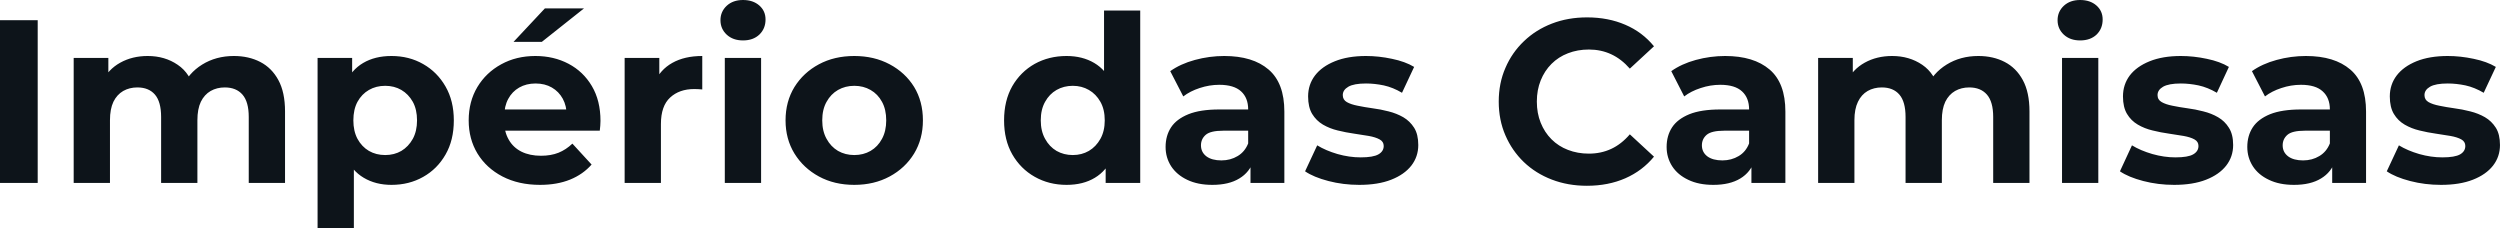 <svg fill="#0d141a" viewBox="0 0 247.342 22.563" height="100%" width="100%" xmlns="http://www.w3.org/2000/svg"><path preserveAspectRatio="none" d="M3.73 18.10L0 18.10L0 2.00L3.73 2.00L3.73 18.10ZM10.88 18.10L7.29 18.10L7.29 5.73L10.72 5.73L10.72 9.11L10.07 8.12Q10.72 6.85 11.90 6.20Q13.09 5.54 14.61 5.54L14.61 5.54Q16.31 5.54 17.58 6.41Q18.86 7.27 19.27 9.04L19.27 9.04L18.01 8.69Q18.63 7.24 20.00 6.39Q21.37 5.54 23.14 5.54L23.14 5.54Q24.61 5.54 25.75 6.13Q26.89 6.72 27.54 7.92Q28.20 9.13 28.20 11.02L28.20 11.02L28.20 18.10L24.61 18.10L24.61 11.57Q24.61 10.07 23.99 9.36Q23.37 8.65 22.24 8.65L22.24 8.65Q21.46 8.65 20.84 9.00Q20.22 9.36 19.87 10.07Q19.53 10.79 19.53 11.89L19.53 11.89L19.53 18.10L15.94 18.10L15.94 11.57Q15.94 10.07 15.33 9.36Q14.72 8.65 13.59 8.65L13.59 8.65Q12.81 8.65 12.19 9.00Q11.57 9.36 11.22 10.07Q10.88 10.79 10.88 11.89L10.88 11.89L10.88 18.10ZM38.73 18.29L38.73 18.29Q37.17 18.29 35.99 17.59Q34.82 16.90 34.17 15.49Q33.51 14.08 33.51 11.91L33.51 11.91Q33.51 9.73 34.13 8.33Q34.75 6.92 35.93 6.23Q37.10 5.54 38.73 5.54L38.73 5.54Q40.48 5.54 41.87 6.34Q43.26 7.13 44.08 8.56Q44.90 9.98 44.90 11.91L44.90 11.91Q44.90 13.87 44.08 15.29Q43.26 16.72 41.87 17.50Q40.48 18.29 38.73 18.29ZM35.01 22.56L31.42 22.56L31.42 5.73L34.84 5.73L34.84 8.26L34.78 11.94L35.01 15.59L35.01 22.56ZM38.11 15.34L38.11 15.34Q39.01 15.34 39.71 14.93Q40.41 14.51 40.84 13.74Q41.26 12.97 41.26 11.91L41.26 11.91Q41.26 10.83 40.84 10.07Q40.41 9.31 39.71 8.90Q39.01 8.49 38.11 8.49L38.11 8.49Q37.21 8.49 36.50 8.90Q35.79 9.31 35.37 10.07Q34.96 10.83 34.96 11.91L34.96 11.91Q34.96 12.97 35.37 13.74Q35.79 14.51 36.50 14.93Q37.21 15.34 38.11 15.34ZM53.43 18.29L53.43 18.29Q51.31 18.29 49.71 17.46Q48.12 16.63 47.24 15.19Q46.37 13.75 46.37 11.91L46.37 11.91Q46.37 10.05 47.23 8.61Q48.09 7.18 49.59 6.36Q51.08 5.54 52.97 5.54L52.97 5.54Q54.79 5.54 56.25 6.31Q57.71 7.08 58.56 8.52Q59.41 9.96 59.41 11.96L59.41 11.96Q59.41 12.17 59.39 12.43Q59.36 12.70 59.34 12.93L59.34 12.93L49.29 12.93L49.29 10.83L57.45 10.83L56.07 11.45Q56.07 10.49 55.68 9.77Q55.29 9.06 54.60 8.66Q53.91 8.26 52.99 8.26L52.99 8.26Q52.07 8.26 51.37 8.66Q50.67 9.06 50.28 9.79Q49.89 10.51 49.89 11.50L49.89 11.50L49.89 12.05Q49.89 13.06 50.34 13.83Q50.78 14.60 51.60 15.01Q52.42 15.41 53.52 15.41L53.52 15.41Q54.51 15.41 55.26 15.11Q56.00 14.81 56.63 14.21L56.63 14.21L58.53 16.28Q57.68 17.25 56.40 17.77Q55.11 18.29 53.43 18.29ZM53.61 4.14L50.81 4.14L53.91 0.83L57.78 0.83L53.61 4.14ZM65.39 18.10L61.80 18.10L61.80 5.73L65.23 5.73L65.23 9.22L64.74 8.21Q65.30 6.90 66.52 6.22Q67.73 5.54 69.48 5.54L69.48 5.54L69.48 8.85Q69.25 8.83 69.07 8.82Q68.88 8.81 68.68 8.81L68.68 8.81Q67.21 8.81 66.30 9.65Q65.39 10.49 65.39 12.26L65.39 12.26L65.39 18.10ZM75.30 18.10L71.71 18.10L71.71 5.73L75.30 5.73L75.30 18.10ZM73.51 4.00L73.51 4.00Q72.52 4.00 71.90 3.43Q71.28 2.85 71.28 2.00L71.28 2.00Q71.28 1.15 71.90 0.57Q72.52 0 73.51 0L73.51 0Q74.50 0 75.12 0.54Q75.74 1.08 75.74 1.93L75.74 1.93Q75.74 2.83 75.13 3.42Q74.52 4.00 73.51 4.00ZM84.52 18.29L84.52 18.29Q82.55 18.29 81.02 17.46Q79.49 16.63 78.60 15.19Q77.72 13.75 77.72 11.91L77.72 11.91Q77.72 10.05 78.60 8.61Q79.49 7.18 81.02 6.36Q82.55 5.54 84.52 5.54L84.52 5.54Q86.48 5.54 88.02 6.36Q89.56 7.18 90.44 8.60Q91.31 10.03 91.31 11.91L91.31 11.91Q91.31 13.75 90.44 15.19Q89.56 16.63 88.02 17.46Q86.48 18.29 84.52 18.29ZM84.52 15.34L84.52 15.34Q85.42 15.34 86.13 14.93Q86.85 14.51 87.26 13.74Q87.68 12.97 87.68 11.91L87.68 11.91Q87.68 10.83 87.26 10.07Q86.85 9.31 86.13 8.90Q85.42 8.49 84.52 8.49L84.52 8.49Q83.63 8.49 82.91 8.90Q82.20 9.31 81.78 10.07Q81.35 10.83 81.35 11.91L81.35 11.91Q81.35 12.97 81.78 13.74Q82.20 14.51 82.91 14.93Q83.63 15.34 84.52 15.34ZM105.52 18.29L105.52 18.29Q103.78 18.29 102.37 17.49Q100.97 16.70 100.15 15.27Q99.34 13.85 99.34 11.91L99.34 11.91Q99.34 9.96 100.15 8.53Q100.97 7.11 102.37 6.32Q103.78 5.54 105.52 5.54L105.52 5.54Q107.09 5.54 108.26 6.23Q109.43 6.92 110.08 8.33Q110.72 9.73 110.72 11.91L110.72 11.91Q110.72 14.08 110.10 15.49Q109.48 16.90 108.32 17.59Q107.16 18.29 105.52 18.29ZM106.14 15.34L106.14 15.34Q107.02 15.34 107.73 14.93Q108.44 14.51 108.87 13.74Q109.30 12.97 109.30 11.91L109.30 11.91Q109.30 10.83 108.87 10.07Q108.44 9.31 107.73 8.90Q107.02 8.49 106.14 8.49L106.14 8.49Q105.25 8.49 104.53 8.90Q103.82 9.31 103.40 10.07Q102.97 10.83 102.97 11.91L102.97 11.91Q102.97 12.97 103.40 13.74Q103.82 14.51 104.53 14.93Q105.25 15.34 106.14 15.34ZM112.81 18.10L109.39 18.10L109.39 15.57L109.46 11.89L109.23 8.23L109.23 1.04L112.81 1.04L112.81 18.10ZM127.07 18.10L123.72 18.10L123.72 15.69L123.49 15.16L123.49 10.83Q123.49 9.68 122.79 9.04Q122.08 8.39 120.63 8.39L120.63 8.39Q119.65 8.39 118.69 8.71Q117.74 9.02 117.07 9.54L117.07 9.54L115.78 7.04Q116.79 6.32 118.22 5.93Q119.65 5.54 121.12 5.54L121.12 5.54Q123.95 5.54 125.51 6.88Q127.07 8.21 127.07 11.04L127.07 11.04L127.07 18.10ZM119.94 18.29L119.94 18.29Q118.50 18.29 117.46 17.79Q116.43 17.30 115.87 16.45Q115.32 15.59 115.32 14.54L115.32 14.54Q115.32 13.43 115.86 12.60Q116.40 11.78 117.58 11.30Q118.75 10.83 120.63 10.83L120.63 10.83L123.92 10.83L123.92 12.93L121.03 12.93Q119.76 12.93 119.29 13.34Q118.82 13.75 118.82 14.38L118.82 14.38Q118.82 15.06 119.36 15.47Q119.90 15.87 120.84 15.87L120.84 15.87Q121.74 15.87 122.45 15.44Q123.16 15.02 123.49 14.19L123.49 14.19L124.04 15.85Q123.65 17.04 122.61 17.66Q121.58 18.29 119.94 18.29ZM134.48 18.29L134.48 18.29Q132.89 18.29 131.43 17.91Q129.97 17.53 129.12 16.95L129.12 16.95L130.32 14.38Q131.17 14.90 132.33 15.24Q133.49 15.57 134.62 15.57L134.62 15.57Q135.86 15.57 136.38 15.27Q136.90 14.97 136.90 14.44L136.90 14.44Q136.90 14.01 136.49 13.79Q136.09 13.57 135.42 13.45Q134.76 13.34 133.96 13.22Q133.17 13.11 132.36 12.91Q131.56 12.72 130.89 12.33Q130.23 11.94 129.82 11.27Q129.42 10.60 129.42 9.54L129.42 9.54Q129.42 8.37 130.10 7.47Q130.78 6.58 132.07 6.06Q133.35 5.54 135.15 5.54L135.15 5.54Q136.41 5.54 137.72 5.82Q139.03 6.09 139.91 6.62L139.91 6.62L138.71 9.18Q137.82 8.65 136.91 8.45Q136.00 8.26 135.15 8.26L135.15 8.26Q133.95 8.26 133.40 8.58Q132.85 8.90 132.85 9.41L132.85 9.41Q132.85 9.87 133.25 10.10Q133.65 10.33 134.32 10.46Q134.99 10.60 135.78 10.71Q136.57 10.81 137.38 11.02Q138.18 11.22 138.84 11.60Q139.49 11.98 139.91 12.64Q140.32 13.29 140.32 14.35L140.32 14.35Q140.32 15.50 139.63 16.39Q138.94 17.27 137.64 17.78Q136.34 18.29 134.48 18.29ZM157.00 18.38L157.00 18.38Q155.13 18.38 153.54 17.77Q151.94 17.16 150.76 16.03Q149.59 14.90 148.94 13.39Q148.28 11.87 148.28 10.05L148.28 10.05Q148.28 8.23 148.94 6.72Q149.59 5.20 150.78 4.07Q151.96 2.94 153.55 2.33Q155.13 1.72 157.02 1.72L157.02 1.72Q159.11 1.72 160.80 2.45Q162.49 3.17 163.64 4.58L163.64 4.58L161.25 6.79Q160.42 5.84 159.41 5.37Q158.40 4.90 157.20 4.90L157.20 4.90Q156.08 4.90 155.13 5.27Q154.19 5.63 153.50 6.32Q152.81 7.01 152.43 7.96Q152.05 8.90 152.05 10.05L152.05 10.05Q152.05 11.20 152.43 12.14Q152.81 13.09 153.50 13.78Q154.19 14.47 155.13 14.83Q156.08 15.20 157.20 15.20L157.20 15.20Q158.40 15.20 159.41 14.73Q160.42 14.26 161.25 13.29L161.25 13.29L163.64 15.50Q162.49 16.90 160.80 17.64Q159.11 18.38 157.00 18.38ZM176.64 18.10L173.28 18.10L173.28 15.69L173.05 15.16L173.05 10.83Q173.05 9.68 172.35 9.04Q171.65 8.39 170.20 8.39L170.20 8.39Q169.21 8.39 168.26 8.71Q167.30 9.02 166.63 9.54L166.63 9.54L165.35 7.04Q166.36 6.32 167.78 5.93Q169.21 5.54 170.68 5.54L170.68 5.54Q173.51 5.54 175.08 6.88Q176.64 8.21 176.64 11.04L176.64 11.04L176.64 18.10ZM169.51 18.29L169.51 18.29Q168.06 18.29 167.03 17.79Q165.99 17.30 165.44 16.45Q164.89 15.59 164.89 14.54L164.89 14.54Q164.89 13.43 165.43 12.60Q165.97 11.78 167.14 11.30Q168.31 10.83 170.20 10.83L170.20 10.83L173.49 10.83L173.49 12.93L170.59 12.93Q169.33 12.93 168.85 13.34Q168.38 13.75 168.38 14.38L168.38 14.38Q168.38 15.06 168.92 15.47Q169.46 15.87 170.41 15.87L170.41 15.87Q171.30 15.87 172.02 15.44Q172.73 15.02 173.05 14.19L173.05 14.19L173.60 15.85Q173.21 17.04 172.18 17.66Q171.14 18.29 169.51 18.29ZM183.47 18.10L179.88 18.10L179.88 5.73L183.31 5.73L183.31 9.11L182.67 8.12Q183.31 6.85 184.49 6.20Q185.68 5.54 187.20 5.54L187.20 5.54Q188.90 5.54 190.18 6.41Q191.45 7.27 191.87 9.04L191.87 9.04L190.60 8.69Q191.22 7.24 192.59 6.39Q193.96 5.54 195.73 5.54L195.73 5.54Q197.20 5.54 198.34 6.13Q199.48 6.72 200.13 7.92Q200.79 9.13 200.79 11.02L200.79 11.02L200.79 18.10L197.20 18.10L197.20 11.57Q197.20 10.07 196.58 9.36Q195.96 8.65 194.83 8.65L194.83 8.65Q194.05 8.65 193.43 9.00Q192.81 9.36 192.46 10.07Q192.12 10.79 192.12 11.89L192.12 11.89L192.12 18.10L188.53 18.10L188.53 11.57Q188.53 10.07 187.92 9.36Q187.31 8.65 186.18 8.65L186.18 8.65Q185.40 8.65 184.78 9.00Q184.16 9.36 183.82 10.07Q183.47 10.79 183.47 11.89L183.47 11.89L183.47 18.10ZM207.60 18.10L204.01 18.10L204.01 5.73L207.60 5.73L207.60 18.10ZM205.80 4.00L205.80 4.00Q204.81 4.00 204.19 3.43Q203.57 2.85 203.57 2.00L203.57 2.00Q203.57 1.15 204.19 0.57Q204.81 0 205.80 0L205.80 0Q206.79 0 207.41 0.54Q208.03 1.08 208.03 1.93L208.03 1.93Q208.03 2.83 207.43 3.42Q206.82 4.00 205.80 4.00ZM215.10 18.29L215.10 18.29Q213.51 18.29 212.05 17.91Q210.59 17.53 209.74 16.95L209.74 16.95L210.93 14.38Q211.78 14.90 212.95 15.24Q214.11 15.57 215.23 15.57L215.23 15.57Q216.48 15.57 216.99 15.27Q217.51 14.97 217.51 14.44L217.51 14.44Q217.51 14.01 217.11 13.79Q216.71 13.57 216.04 13.45Q215.37 13.34 214.58 13.22Q213.78 13.11 212.98 12.91Q212.17 12.72 211.51 12.33Q210.84 11.94 210.44 11.27Q210.04 10.60 210.04 9.54L210.04 9.54Q210.04 8.37 210.71 7.47Q211.39 6.58 212.68 6.06Q213.97 5.54 215.76 5.54L215.76 5.54Q217.03 5.54 218.34 5.82Q219.65 6.09 220.52 6.62L220.52 6.62L219.33 9.18Q218.43 8.65 217.52 8.45Q216.61 8.26 215.76 8.26L215.76 8.26Q214.57 8.26 214.01 8.58Q213.46 8.90 213.46 9.41L213.46 9.41Q213.46 9.87 213.87 10.10Q214.27 10.33 214.93 10.46Q215.60 10.60 216.40 10.71Q217.19 10.81 217.99 11.02Q218.80 11.22 219.45 11.60Q220.11 11.98 220.52 12.64Q220.94 13.29 220.94 14.35L220.94 14.35Q220.94 15.50 220.25 16.39Q219.56 17.27 218.26 17.78Q216.96 18.29 215.10 18.29ZM234.09 18.10L230.74 18.10L230.74 15.69L230.51 15.16L230.51 10.83Q230.51 9.68 229.80 9.04Q229.10 8.39 227.65 8.39L227.65 8.39Q226.66 8.39 225.71 8.71Q224.76 9.02 224.09 9.54L224.09 9.54L222.80 7.04Q223.81 6.32 225.24 5.93Q226.66 5.54 228.14 5.54L228.14 5.54Q230.97 5.54 232.53 6.88Q234.09 8.21 234.09 11.04L234.09 11.04L234.09 18.10ZM226.96 18.29L226.96 18.29Q225.51 18.29 224.48 17.79Q223.44 17.30 222.89 16.45Q222.34 15.59 222.34 14.54L222.34 14.54Q222.34 13.43 222.88 12.60Q223.42 11.78 224.59 11.30Q225.77 10.83 227.65 10.83L227.65 10.83L230.94 10.83L230.94 12.93L228.04 12.93Q226.78 12.93 226.31 13.34Q225.84 13.75 225.84 14.38L225.84 14.38Q225.84 15.06 226.38 15.47Q226.92 15.87 227.86 15.87L227.86 15.87Q228.76 15.87 229.47 15.44Q230.18 15.02 230.51 14.19L230.51 14.19L231.06 15.85Q230.67 17.04 229.63 17.66Q228.60 18.29 226.96 18.29ZM241.50 18.29L241.50 18.29Q239.91 18.29 238.45 17.91Q236.99 17.53 236.14 16.95L236.14 16.95L237.34 14.38Q238.19 14.90 239.35 15.24Q240.51 15.57 241.64 15.57L241.64 15.57Q242.88 15.57 243.40 15.27Q243.91 14.97 243.91 14.44L243.91 14.44Q243.91 14.01 243.51 13.79Q243.11 13.57 242.44 13.45Q241.78 13.34 240.98 13.22Q240.19 13.11 239.38 12.91Q238.58 12.72 237.91 12.33Q237.24 11.94 236.84 11.27Q236.44 10.60 236.44 9.54L236.44 9.54Q236.44 8.37 237.12 7.47Q237.80 6.58 239.08 6.06Q240.37 5.54 242.17 5.54L242.17 5.54Q243.43 5.54 244.74 5.82Q246.05 6.09 246.93 6.62L246.93 6.62L245.73 9.18Q244.83 8.65 243.93 8.45Q243.02 8.26 242.17 8.26L242.17 8.26Q240.97 8.26 240.42 8.58Q239.87 8.90 239.87 9.41L239.87 9.41Q239.87 9.87 240.27 10.10Q240.67 10.33 241.34 10.46Q242.01 10.60 242.80 10.71Q243.59 10.81 244.40 11.02Q245.20 11.22 245.86 11.60Q246.51 11.98 246.93 12.64Q247.34 13.29 247.34 14.35L247.34 14.35Q247.34 15.50 246.65 16.39Q245.96 17.27 244.66 17.78Q243.36 18.29 241.50 18.29Z"></path></svg>